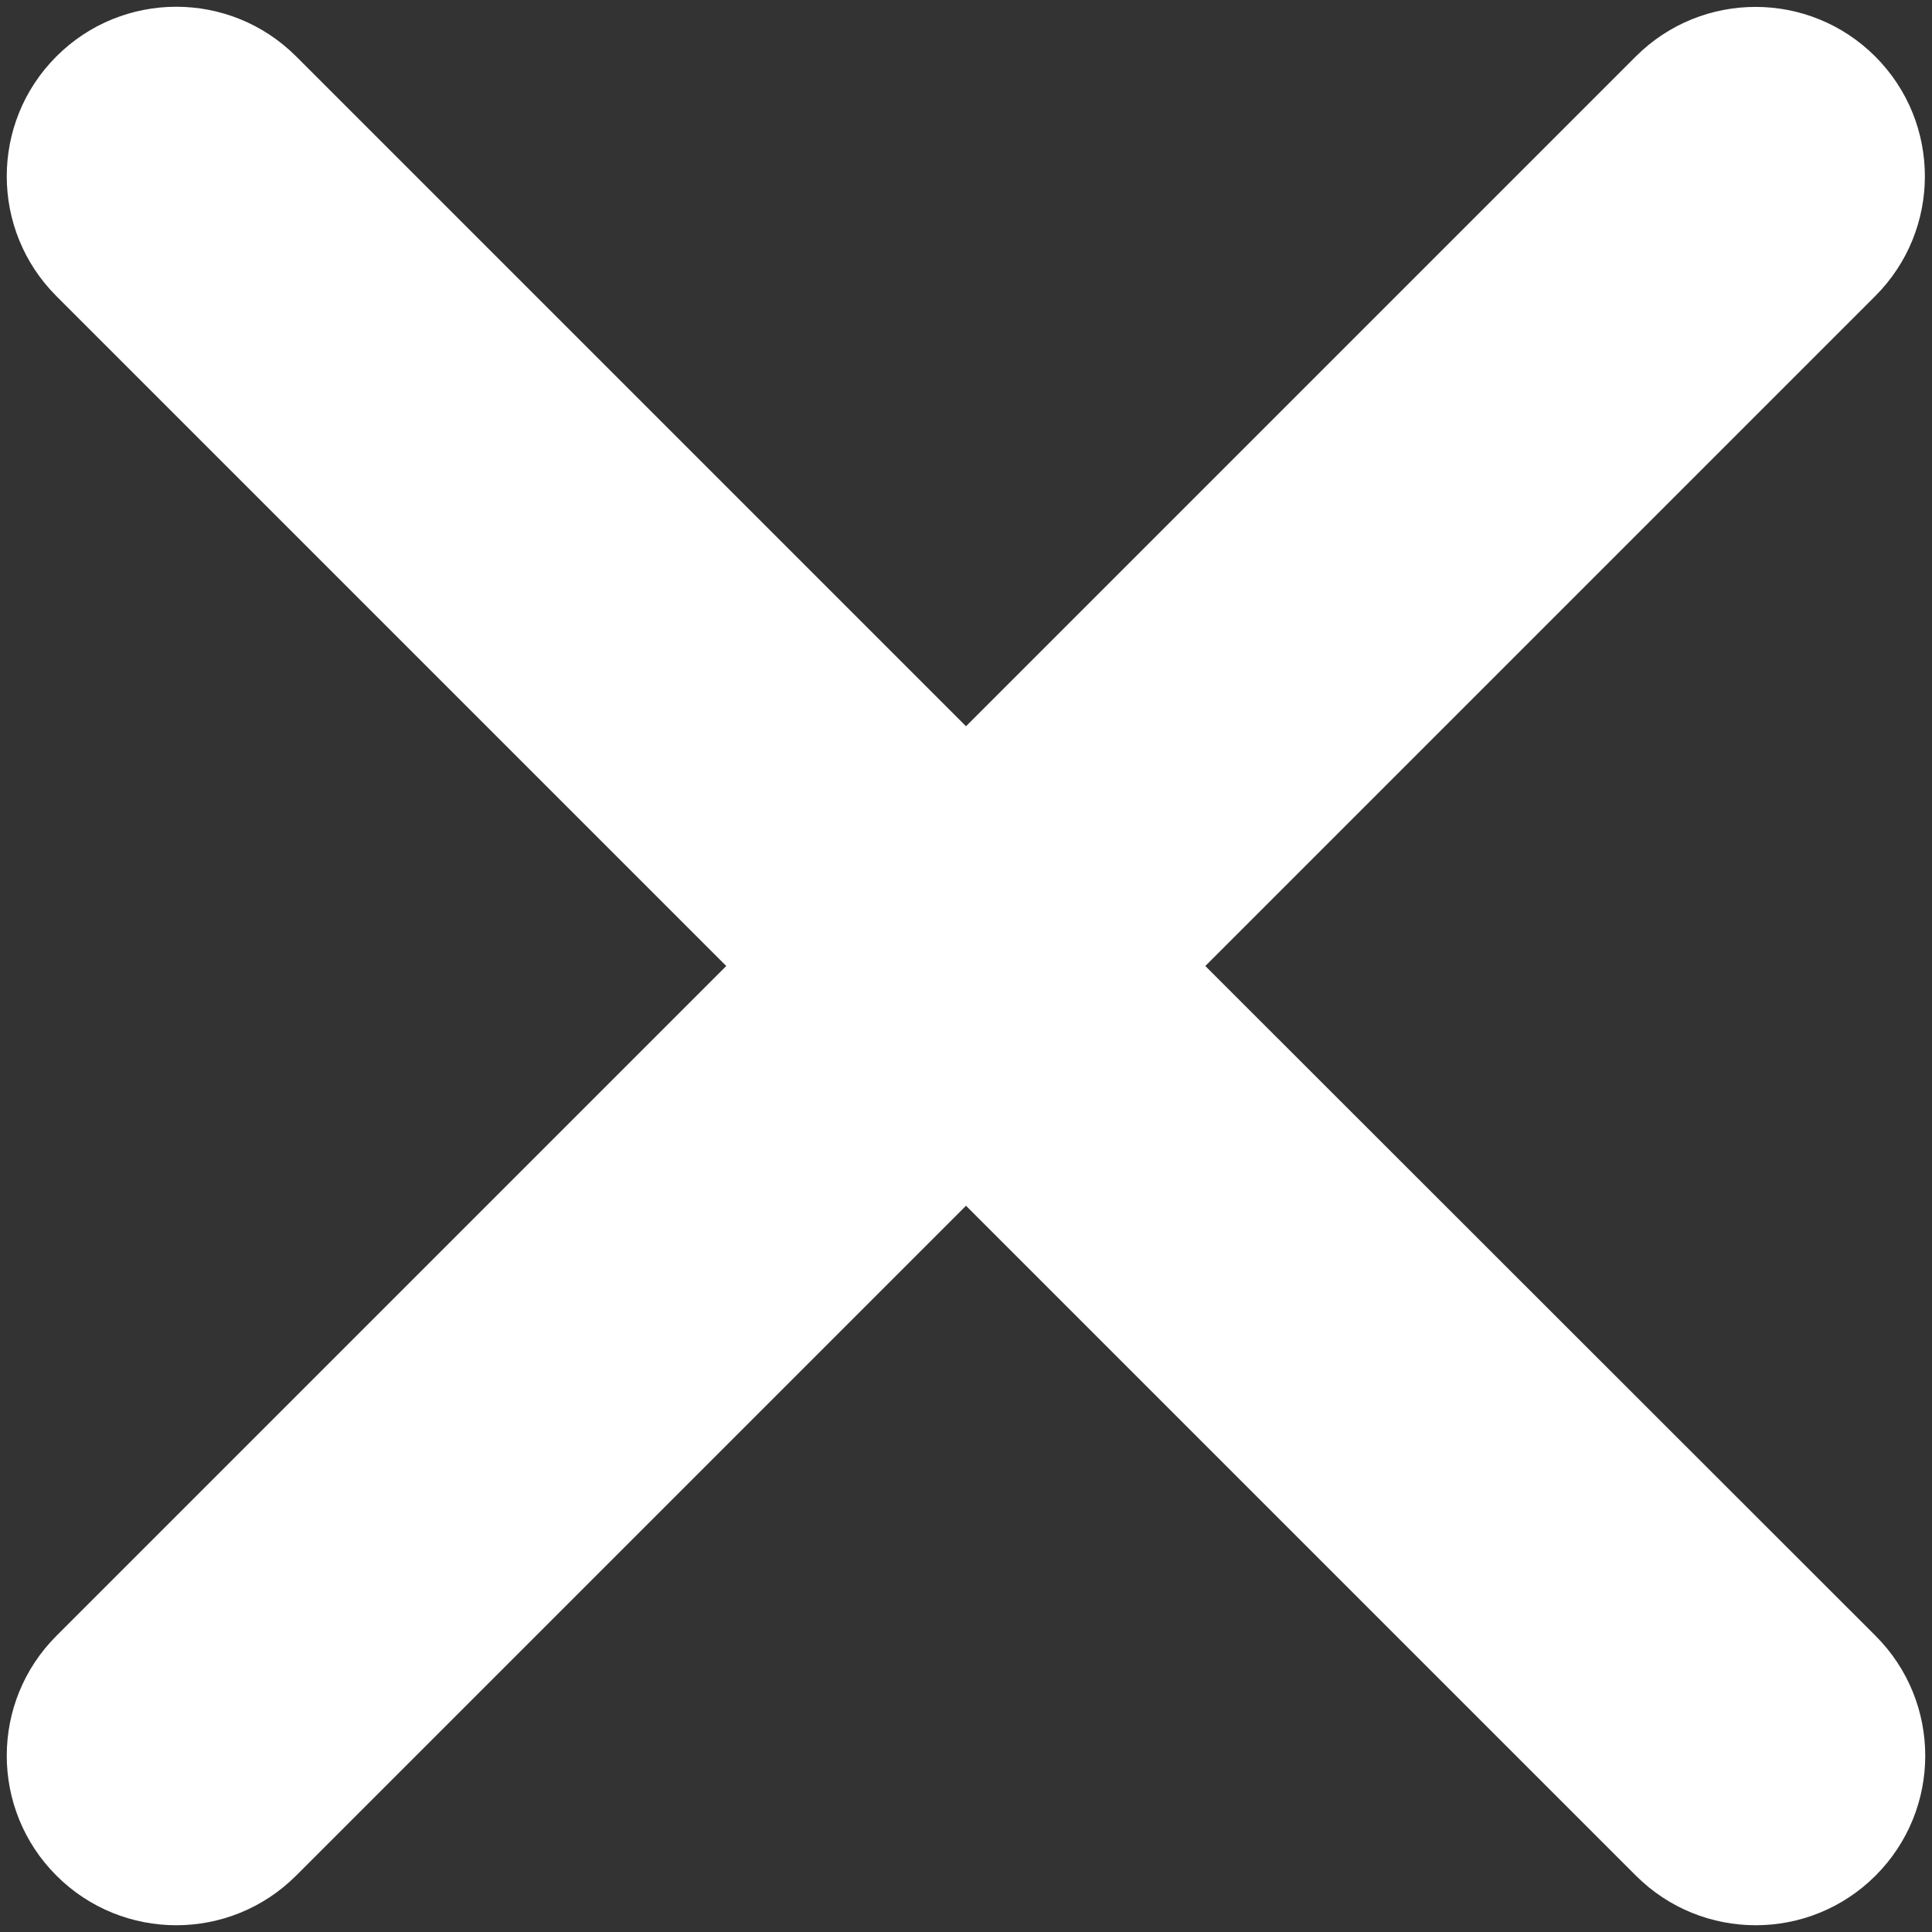 <svg height="274" viewBox="0 0 274 274" width="274" xmlns="http://www.w3.org/2000/svg"><rect x="0" y="0" width="274" height="274" fill="#333333" stroke="none"/><path d="m169.982 136.042 95-95c9.389-9.372 9.402-24.581.03-33.97-9.372-9.389-24.581-9.402-33.97-.03l-95 95-95-95c-9.389-9.389-24.611-9.389-34 0-9.389 9.389-9.389 24.611 0 34l95 95-95 95c-9.389 9.389-9.389 24.611 0 34 9.389 9.389 24.611 9.389 34 0l95-95 95 95c9.389 9.389 24.611 9.389 34 0 9.389-9.389 9.389-24.611 0-34z" fill="#fff" transform="translate(.958 .958)"/></svg>